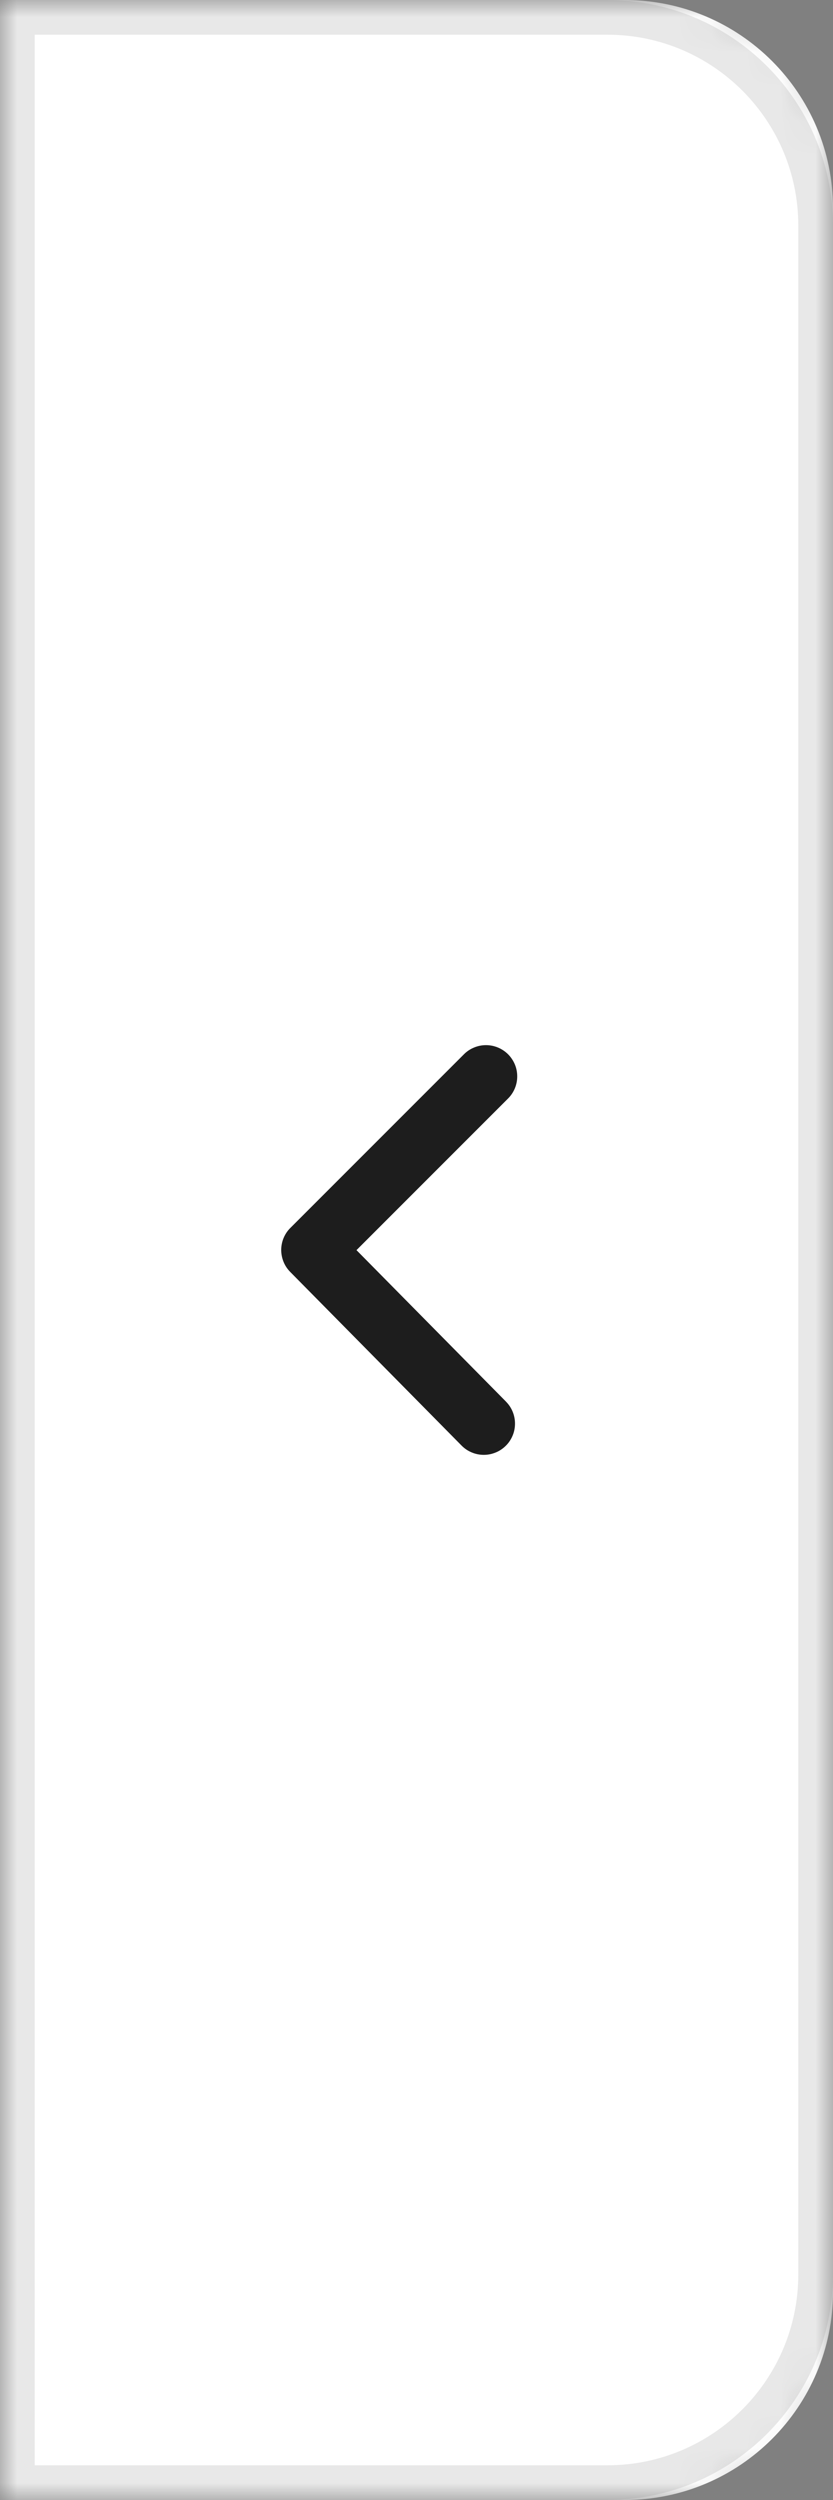 <svg xmlns="http://www.w3.org/2000/svg" xmlns:xlink="http://www.w3.org/1999/xlink" fill="none" version="1.1" width="24" height="72" viewBox="0 0 24 72"><rect x="0" y="0" width="24" height="72" fill="#808080" stroke="none"/><defs><mask id="master_svg0_11_2428" style="mask-type:alpha" maskUnits="objectBoundingBox"><g><path d="M24 4C24 1.791 25.791 0 28 0L48 0C48 0 48 0 48 0L48 72C48 72 48 72 48 72L28 72C25.791 72 24 70.209 24 68Z" fill="#FFFFFF" fill-opacity="1"/></g></mask></defs><g><g transform="matrix(-1,0,0,1,48,0)" mask="url(#master_svg0_11_2428)"><g><path d="M24 6C24 2.686 26.686 0 30 0L48 0C48 0 48 0 48 0L48 72C48 72 48 72 48 72L30 72C26.686 72 24 69.314 24 66Z" fill="#FFFFFF" fill-opacity="1"/><path d="M24.5 6.5C24.5 3.186 27.186 0.5 30.5 0.5L47.5 0.5C47.5 0.5 47.5 0.5 47.5 0.5L47.5 71.5C47.5 71.5 47.5 71.5 47.5 71.5L30.5 71.5C27.186 71.5 24.5 68.814 24.5 65.5Z" fill-opacity="0" stroke-opacity="1" stroke="#E8E8E8" fill="none" stroke-width="1"/></g></g><g transform="matrix(1,0,0,-1,0,82)"><path d="M14.579,41.632Q14.704,41.506,14.771,41.342Q14.838,41.178,14.838,41Q14.838,40.911,14.821,40.824Q14.804,40.737,14.77,40.656Q14.736,40.574,14.687,40.5Q14.638,40.426,14.575,40.364Q14.512,40.301,14.439,40.252Q14.365,40.202,14.283,40.169Q14.201,40.135,14.114,40.117Q14.027,40.1,13.938,40.1Q13.758,40.1,13.591,40.17Q13.425,40.239,13.298,40.368L13.298,40.368L8.362,45.368Q8.3,45.431,8.251,45.504Q8.202,45.578,8.169,45.66Q8.136,45.741,8.119,45.828Q8.102,45.915,8.102,46.003Q8.102,46.091,8.12,46.178Q8.137,46.264,8.171,46.346Q8.205,46.427,8.254,46.501Q8.303,46.574,8.366,46.636L13.366,51.636Q13.492,51.763,13.658,51.831Q13.823,51.9,14.002,51.9Q14.091,51.9,14.178,51.883Q14.265,51.865,14.347,51.831Q14.428,51.798,14.502,51.748Q14.576,51.699,14.639,51.636Q14.701,51.574,14.75,51.5Q14.8,51.426,14.834,51.344Q14.868,51.263,14.885,51.176Q14.902,51.089,14.902,51Q14.902,50.821,14.834,50.656Q14.765,50.49,14.639,50.364L14.638,50.363L10.271,45.996L14.579,41.633L14.579,41.632L14.579,41.632Z" fill-rule="evenodd" fill="#1D1D1D" fill-opacity="1"/></g></g></svg>